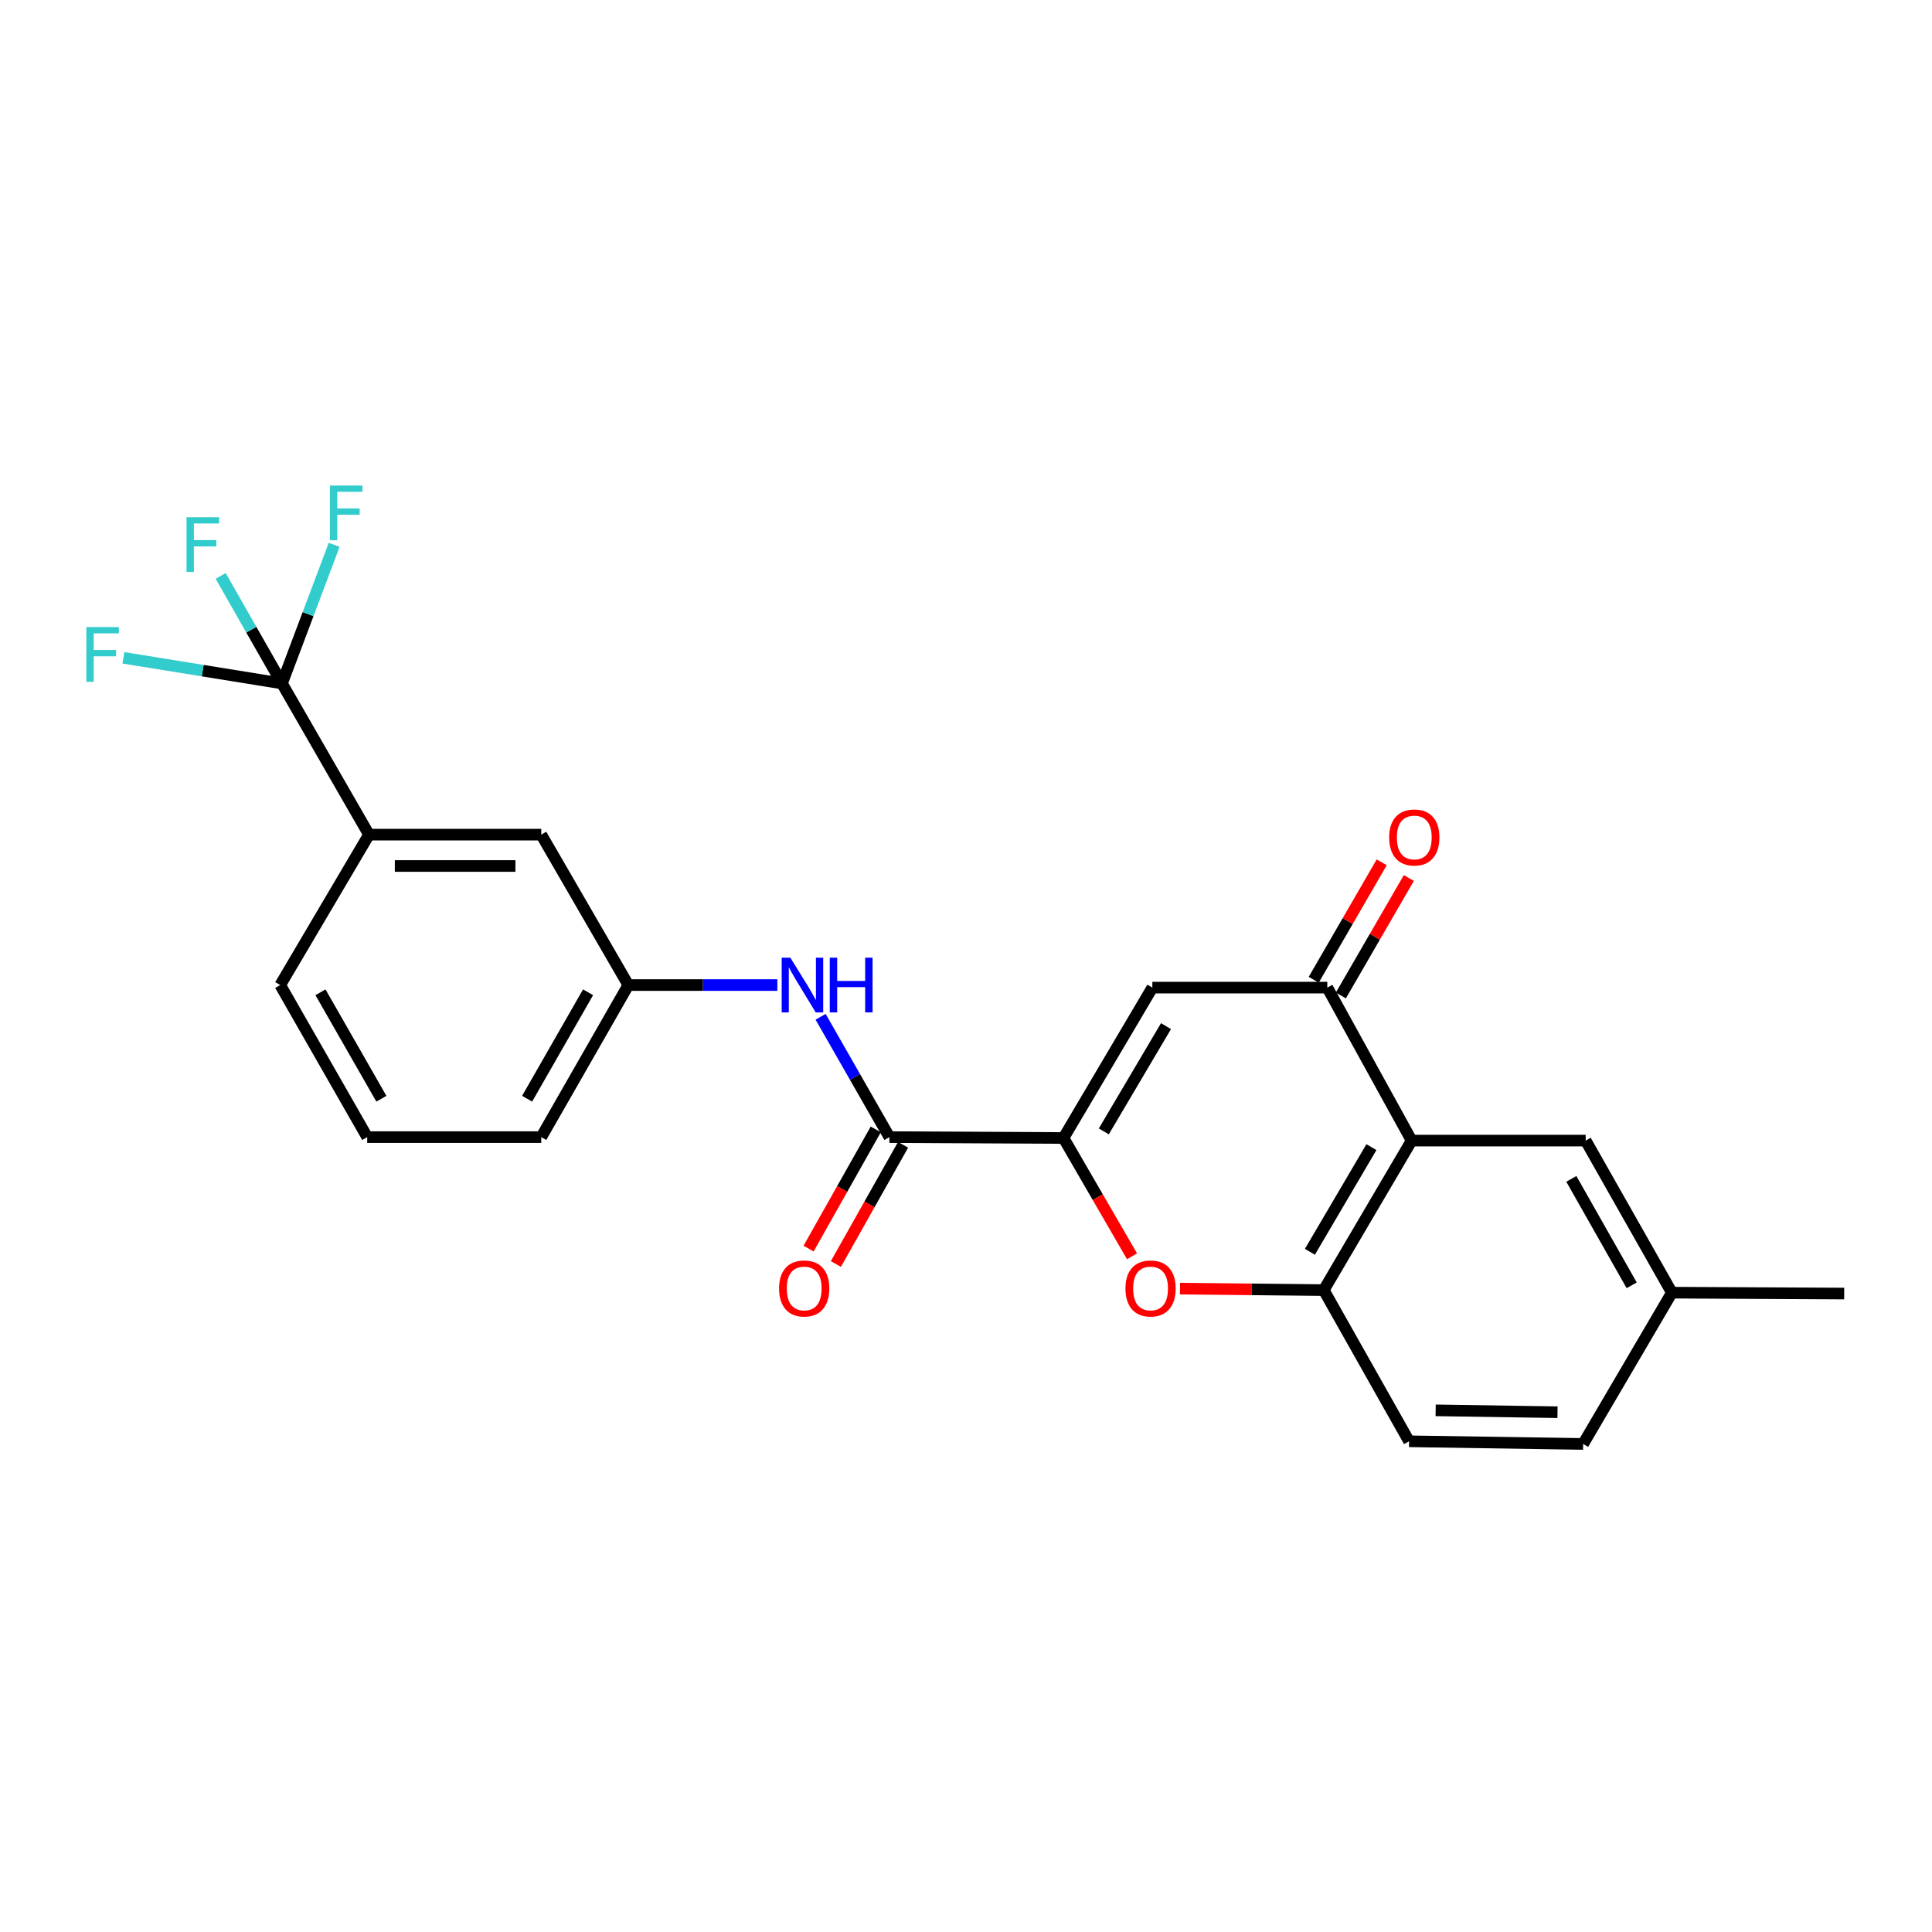 <?xml version='1.0' encoding='iso-8859-1'?>
<svg version='1.1' baseProfile='full'
              xmlns='http://www.w3.org/2000/svg'
                      xmlns:rdkit='http://www.rdkit.org/xml'
                      xmlns:xlink='http://www.w3.org/1999/xlink'
                  xml:space='preserve'
width='1000px' height='1000px' viewBox='0 0 1000 1000'>
<!-- END OF HEADER -->
<rect style='opacity:1.0;fill:#FFFFFF;stroke:none' width='1000' height='1000' x='0' y='0'> </rect>
<path class='bond-0' d='M 550.46,589.029 L 596.453,511.187' style='fill:none;fill-rule:evenodd;stroke:#000000;stroke-width:6px;stroke-linecap:butt;stroke-linejoin:miter;stroke-opacity:1' />
<path class='bond-0' d='M 571.329,585.607 L 603.525,531.117' style='fill:none;fill-rule:evenodd;stroke:#000000;stroke-width:6px;stroke-linecap:butt;stroke-linejoin:miter;stroke-opacity:1' />
<path class='bond-3' d='M 550.46,589.029 L 568.198,619.644' style='fill:none;fill-rule:evenodd;stroke:#000000;stroke-width:6px;stroke-linecap:butt;stroke-linejoin:miter;stroke-opacity:1' />
<path class='bond-3' d='M 568.198,619.644 L 585.935,650.258' style='fill:none;fill-rule:evenodd;stroke:#FF0000;stroke-width:6px;stroke-linecap:butt;stroke-linejoin:miter;stroke-opacity:1' />
<path class='bond-4' d='M 550.46,589.029 L 460.358,588.569' style='fill:none;fill-rule:evenodd;stroke:#000000;stroke-width:6px;stroke-linecap:butt;stroke-linejoin:miter;stroke-opacity:1' />
<path class='bond-2' d='M 596.453,511.187 L 687.006,511.187' style='fill:none;fill-rule:evenodd;stroke:#000000;stroke-width:6px;stroke-linecap:butt;stroke-linejoin:miter;stroke-opacity:1' />
<path class='bond-1' d='M 730.656,590.372 L 685.167,667.754' style='fill:none;fill-rule:evenodd;stroke:#000000;stroke-width:6px;stroke-linecap:butt;stroke-linejoin:miter;stroke-opacity:1' />
<path class='bond-1' d='M 709.844,593.756 L 678.002,647.924' style='fill:none;fill-rule:evenodd;stroke:#000000;stroke-width:6px;stroke-linecap:butt;stroke-linejoin:miter;stroke-opacity:1' />
<path class='bond-9' d='M 730.656,590.372 L 820.749,590.372' style='fill:none;fill-rule:evenodd;stroke:#000000;stroke-width:6px;stroke-linecap:butt;stroke-linejoin:miter;stroke-opacity:1' />
<path class='bond-24' d='M 730.656,590.372 L 687.006,511.187' style='fill:none;fill-rule:evenodd;stroke:#000000;stroke-width:6px;stroke-linecap:butt;stroke-linejoin:miter;stroke-opacity:1' />
<path class='bond-10' d='M 694.028,515.251 L 711.621,484.856' style='fill:none;fill-rule:evenodd;stroke:#000000;stroke-width:6px;stroke-linecap:butt;stroke-linejoin:miter;stroke-opacity:1' />
<path class='bond-10' d='M 711.621,484.856 L 729.213,454.461' style='fill:none;fill-rule:evenodd;stroke:#FF0000;stroke-width:6px;stroke-linecap:butt;stroke-linejoin:miter;stroke-opacity:1' />
<path class='bond-10' d='M 679.984,507.122 L 697.577,476.727' style='fill:none;fill-rule:evenodd;stroke:#000000;stroke-width:6px;stroke-linecap:butt;stroke-linejoin:miter;stroke-opacity:1' />
<path class='bond-10' d='M 697.577,476.727 L 715.169,446.333' style='fill:none;fill-rule:evenodd;stroke:#FF0000;stroke-width:6px;stroke-linecap:butt;stroke-linejoin:miter;stroke-opacity:1' />
<path class='bond-6' d='M 610.775,666.984 L 647.971,667.369' style='fill:none;fill-rule:evenodd;stroke:#FF0000;stroke-width:6px;stroke-linecap:butt;stroke-linejoin:miter;stroke-opacity:1' />
<path class='bond-6' d='M 647.971,667.369 L 685.167,667.754' style='fill:none;fill-rule:evenodd;stroke:#000000;stroke-width:6px;stroke-linecap:butt;stroke-linejoin:miter;stroke-opacity:1' />
<path class='bond-7' d='M 460.358,588.569 L 442.55,557.429' style='fill:none;fill-rule:evenodd;stroke:#000000;stroke-width:6px;stroke-linecap:butt;stroke-linejoin:miter;stroke-opacity:1' />
<path class='bond-7' d='M 442.55,557.429 L 424.741,526.288' style='fill:none;fill-rule:evenodd;stroke:#0000FF;stroke-width:6px;stroke-linecap:butt;stroke-linejoin:miter;stroke-opacity:1' />
<path class='bond-13' d='M 453.29,584.585 L 435.904,615.431' style='fill:none;fill-rule:evenodd;stroke:#000000;stroke-width:6px;stroke-linecap:butt;stroke-linejoin:miter;stroke-opacity:1' />
<path class='bond-13' d='M 435.904,615.431 L 418.518,646.276' style='fill:none;fill-rule:evenodd;stroke:#FF0000;stroke-width:6px;stroke-linecap:butt;stroke-linejoin:miter;stroke-opacity:1' />
<path class='bond-13' d='M 467.426,592.553 L 450.04,623.398' style='fill:none;fill-rule:evenodd;stroke:#000000;stroke-width:6px;stroke-linecap:butt;stroke-linejoin:miter;stroke-opacity:1' />
<path class='bond-13' d='M 450.04,623.398 L 432.654,654.244' style='fill:none;fill-rule:evenodd;stroke:#FF0000;stroke-width:6px;stroke-linecap:butt;stroke-linejoin:miter;stroke-opacity:1' />
<path class='bond-5' d='M 145.951,353.753 L 190.989,432.01' style='fill:none;fill-rule:evenodd;stroke:#000000;stroke-width:6px;stroke-linecap:butt;stroke-linejoin:miter;stroke-opacity:1' />
<path class='bond-15' d='M 145.951,353.753 L 159.456,317.876' style='fill:none;fill-rule:evenodd;stroke:#000000;stroke-width:6px;stroke-linecap:butt;stroke-linejoin:miter;stroke-opacity:1' />
<path class='bond-15' d='M 159.456,317.876 L 172.962,281.999' style='fill:none;fill-rule:evenodd;stroke:#33CCCC;stroke-width:6px;stroke-linecap:butt;stroke-linejoin:miter;stroke-opacity:1' />
<path class='bond-16' d='M 145.951,353.753 L 130.087,325.93' style='fill:none;fill-rule:evenodd;stroke:#000000;stroke-width:6px;stroke-linecap:butt;stroke-linejoin:miter;stroke-opacity:1' />
<path class='bond-16' d='M 130.087,325.93 L 114.223,298.107' style='fill:none;fill-rule:evenodd;stroke:#33CCCC;stroke-width:6px;stroke-linecap:butt;stroke-linejoin:miter;stroke-opacity:1' />
<path class='bond-17' d='M 145.951,353.753 L 104.916,347.119' style='fill:none;fill-rule:evenodd;stroke:#000000;stroke-width:6px;stroke-linecap:butt;stroke-linejoin:miter;stroke-opacity:1' />
<path class='bond-17' d='M 104.916,347.119 L 63.88,340.485' style='fill:none;fill-rule:evenodd;stroke:#33CCCC;stroke-width:6px;stroke-linecap:butt;stroke-linejoin:miter;stroke-opacity:1' />
<path class='bond-14' d='M 685.167,667.754 L 729.33,746.011' style='fill:none;fill-rule:evenodd;stroke:#000000;stroke-width:6px;stroke-linecap:butt;stroke-linejoin:miter;stroke-opacity:1' />
<path class='bond-11' d='M 402.354,509.862 L 363.791,509.862' style='fill:none;fill-rule:evenodd;stroke:#0000FF;stroke-width:6px;stroke-linecap:butt;stroke-linejoin:miter;stroke-opacity:1' />
<path class='bond-11' d='M 363.791,509.862 L 325.227,509.862' style='fill:none;fill-rule:evenodd;stroke:#000000;stroke-width:6px;stroke-linecap:butt;stroke-linejoin:miter;stroke-opacity:1' />
<path class='bond-8' d='M 190.989,432.01 L 280.154,432.01' style='fill:none;fill-rule:evenodd;stroke:#000000;stroke-width:6px;stroke-linecap:butt;stroke-linejoin:miter;stroke-opacity:1' />
<path class='bond-8' d='M 204.364,448.237 L 266.779,448.237' style='fill:none;fill-rule:evenodd;stroke:#000000;stroke-width:6px;stroke-linecap:butt;stroke-linejoin:miter;stroke-opacity:1' />
<path class='bond-26' d='M 190.989,432.01 L 145.041,509.862' style='fill:none;fill-rule:evenodd;stroke:#000000;stroke-width:6px;stroke-linecap:butt;stroke-linejoin:miter;stroke-opacity:1' />
<path class='bond-25' d='M 820.749,590.372 L 865.363,669.08' style='fill:none;fill-rule:evenodd;stroke:#000000;stroke-width:6px;stroke-linecap:butt;stroke-linejoin:miter;stroke-opacity:1' />
<path class='bond-25' d='M 813.324,610.18 L 844.554,665.275' style='fill:none;fill-rule:evenodd;stroke:#000000;stroke-width:6px;stroke-linecap:butt;stroke-linejoin:miter;stroke-opacity:1' />
<path class='bond-12' d='M 325.227,509.862 L 280.154,432.01' style='fill:none;fill-rule:evenodd;stroke:#000000;stroke-width:6px;stroke-linecap:butt;stroke-linejoin:miter;stroke-opacity:1' />
<path class='bond-22' d='M 325.227,509.862 L 280.154,588.569' style='fill:none;fill-rule:evenodd;stroke:#000000;stroke-width:6px;stroke-linecap:butt;stroke-linejoin:miter;stroke-opacity:1' />
<path class='bond-22' d='M 304.385,513.604 L 272.834,568.699' style='fill:none;fill-rule:evenodd;stroke:#000000;stroke-width:6px;stroke-linecap:butt;stroke-linejoin:miter;stroke-opacity:1' />
<path class='bond-19' d='M 729.33,746.011 L 819.433,747.391' style='fill:none;fill-rule:evenodd;stroke:#000000;stroke-width:6px;stroke-linecap:butt;stroke-linejoin:miter;stroke-opacity:1' />
<path class='bond-19' d='M 743.094,729.994 L 806.166,730.959' style='fill:none;fill-rule:evenodd;stroke:#000000;stroke-width:6px;stroke-linecap:butt;stroke-linejoin:miter;stroke-opacity:1' />
<path class='bond-18' d='M 865.363,669.08 L 819.433,747.391' style='fill:none;fill-rule:evenodd;stroke:#000000;stroke-width:6px;stroke-linecap:butt;stroke-linejoin:miter;stroke-opacity:1' />
<path class='bond-23' d='M 865.363,669.08 L 954.545,669.539' style='fill:none;fill-rule:evenodd;stroke:#000000;stroke-width:6px;stroke-linecap:butt;stroke-linejoin:miter;stroke-opacity:1' />
<path class='bond-20' d='M 145.041,509.862 L 190.069,588.569' style='fill:none;fill-rule:evenodd;stroke:#000000;stroke-width:6px;stroke-linecap:butt;stroke-linejoin:miter;stroke-opacity:1' />
<path class='bond-20' d='M 165.88,513.61 L 197.4,568.705' style='fill:none;fill-rule:evenodd;stroke:#000000;stroke-width:6px;stroke-linecap:butt;stroke-linejoin:miter;stroke-opacity:1' />
<path class='bond-21' d='M 190.069,588.569 L 280.154,588.569' style='fill:none;fill-rule:evenodd;stroke:#000000;stroke-width:6px;stroke-linecap:butt;stroke-linejoin:miter;stroke-opacity:1' />
<path  class='atom-4' d='M 582.534 666.906
Q 582.534 660.106, 585.894 656.306
Q 589.254 652.506, 595.534 652.506
Q 601.814 652.506, 605.174 656.306
Q 608.534 660.106, 608.534 666.906
Q 608.534 673.786, 605.134 677.706
Q 601.734 681.586, 595.534 681.586
Q 589.294 681.586, 585.894 677.706
Q 582.534 673.826, 582.534 666.906
M 595.534 678.386
Q 599.854 678.386, 602.174 675.506
Q 604.534 672.586, 604.534 666.906
Q 604.534 661.346, 602.174 658.546
Q 599.854 655.706, 595.534 655.706
Q 591.214 655.706, 588.854 658.506
Q 586.534 661.306, 586.534 666.906
Q 586.534 672.626, 588.854 675.506
Q 591.214 678.386, 595.534 678.386
' fill='#FF0000'/>
<path  class='atom-8' d='M 409.087 495.702
L 418.367 510.702
Q 419.287 512.182, 420.767 514.862
Q 422.247 517.542, 422.327 517.702
L 422.327 495.702
L 426.087 495.702
L 426.087 524.022
L 422.207 524.022
L 412.247 507.622
Q 411.087 505.702, 409.847 503.502
Q 408.647 501.302, 408.287 500.622
L 408.287 524.022
L 404.607 524.022
L 404.607 495.702
L 409.087 495.702
' fill='#0000FF'/>
<path  class='atom-8' d='M 429.487 495.702
L 433.327 495.702
L 433.327 507.742
L 447.807 507.742
L 447.807 495.702
L 451.647 495.702
L 451.647 524.022
L 447.807 524.022
L 447.807 510.942
L 433.327 510.942
L 433.327 524.022
L 429.487 524.022
L 429.487 495.702
' fill='#0000FF'/>
<path  class='atom-11' d='M 719.035 433.47
Q 719.035 426.67, 722.395 422.87
Q 725.755 419.07, 732.035 419.07
Q 738.315 419.07, 741.675 422.87
Q 745.035 426.67, 745.035 433.47
Q 745.035 440.35, 741.635 444.27
Q 738.235 448.15, 732.035 448.15
Q 725.795 448.15, 722.395 444.27
Q 719.035 440.39, 719.035 433.47
M 732.035 444.95
Q 736.355 444.95, 738.675 442.07
Q 741.035 439.15, 741.035 433.47
Q 741.035 427.91, 738.675 425.11
Q 736.355 422.27, 732.035 422.27
Q 727.715 422.27, 725.355 425.07
Q 723.035 427.87, 723.035 433.47
Q 723.035 439.19, 725.355 442.07
Q 727.715 444.95, 732.035 444.95
' fill='#FF0000'/>
<path  class='atom-14' d='M 403.249 666.906
Q 403.249 660.106, 406.609 656.306
Q 409.969 652.506, 416.249 652.506
Q 422.529 652.506, 425.889 656.306
Q 429.249 660.106, 429.249 666.906
Q 429.249 673.786, 425.849 677.706
Q 422.449 681.586, 416.249 681.586
Q 410.009 681.586, 406.609 677.706
Q 403.249 673.826, 403.249 666.906
M 416.249 678.386
Q 420.569 678.386, 422.889 675.506
Q 425.249 672.586, 425.249 666.906
Q 425.249 661.346, 422.889 658.546
Q 420.569 655.706, 416.249 655.706
Q 411.929 655.706, 409.569 658.506
Q 407.249 661.306, 407.249 666.906
Q 407.249 672.626, 409.569 675.506
Q 411.929 678.386, 416.249 678.386
' fill='#FF0000'/>
<path  class='atom-16' d='M 170.76 251.321
L 187.6 251.321
L 187.6 254.561
L 174.56 254.561
L 174.56 263.161
L 186.16 263.161
L 186.16 266.441
L 174.56 266.441
L 174.56 279.641
L 170.76 279.641
L 170.76 251.321
' fill='#33CCCC'/>
<path  class='atom-17' d='M 96.55 267.719
L 113.39 267.719
L 113.39 270.959
L 100.35 270.959
L 100.35 279.559
L 111.95 279.559
L 111.95 282.839
L 100.35 282.839
L 100.35 296.039
L 96.55 296.039
L 96.55 267.719
' fill='#33CCCC'/>
<path  class='atom-18' d='M 44.689 324.584
L 61.529 324.584
L 61.529 327.824
L 48.489 327.824
L 48.489 336.424
L 60.089 336.424
L 60.089 339.704
L 48.489 339.704
L 48.489 352.904
L 44.689 352.904
L 44.689 324.584
' fill='#33CCCC'/>
</svg>
